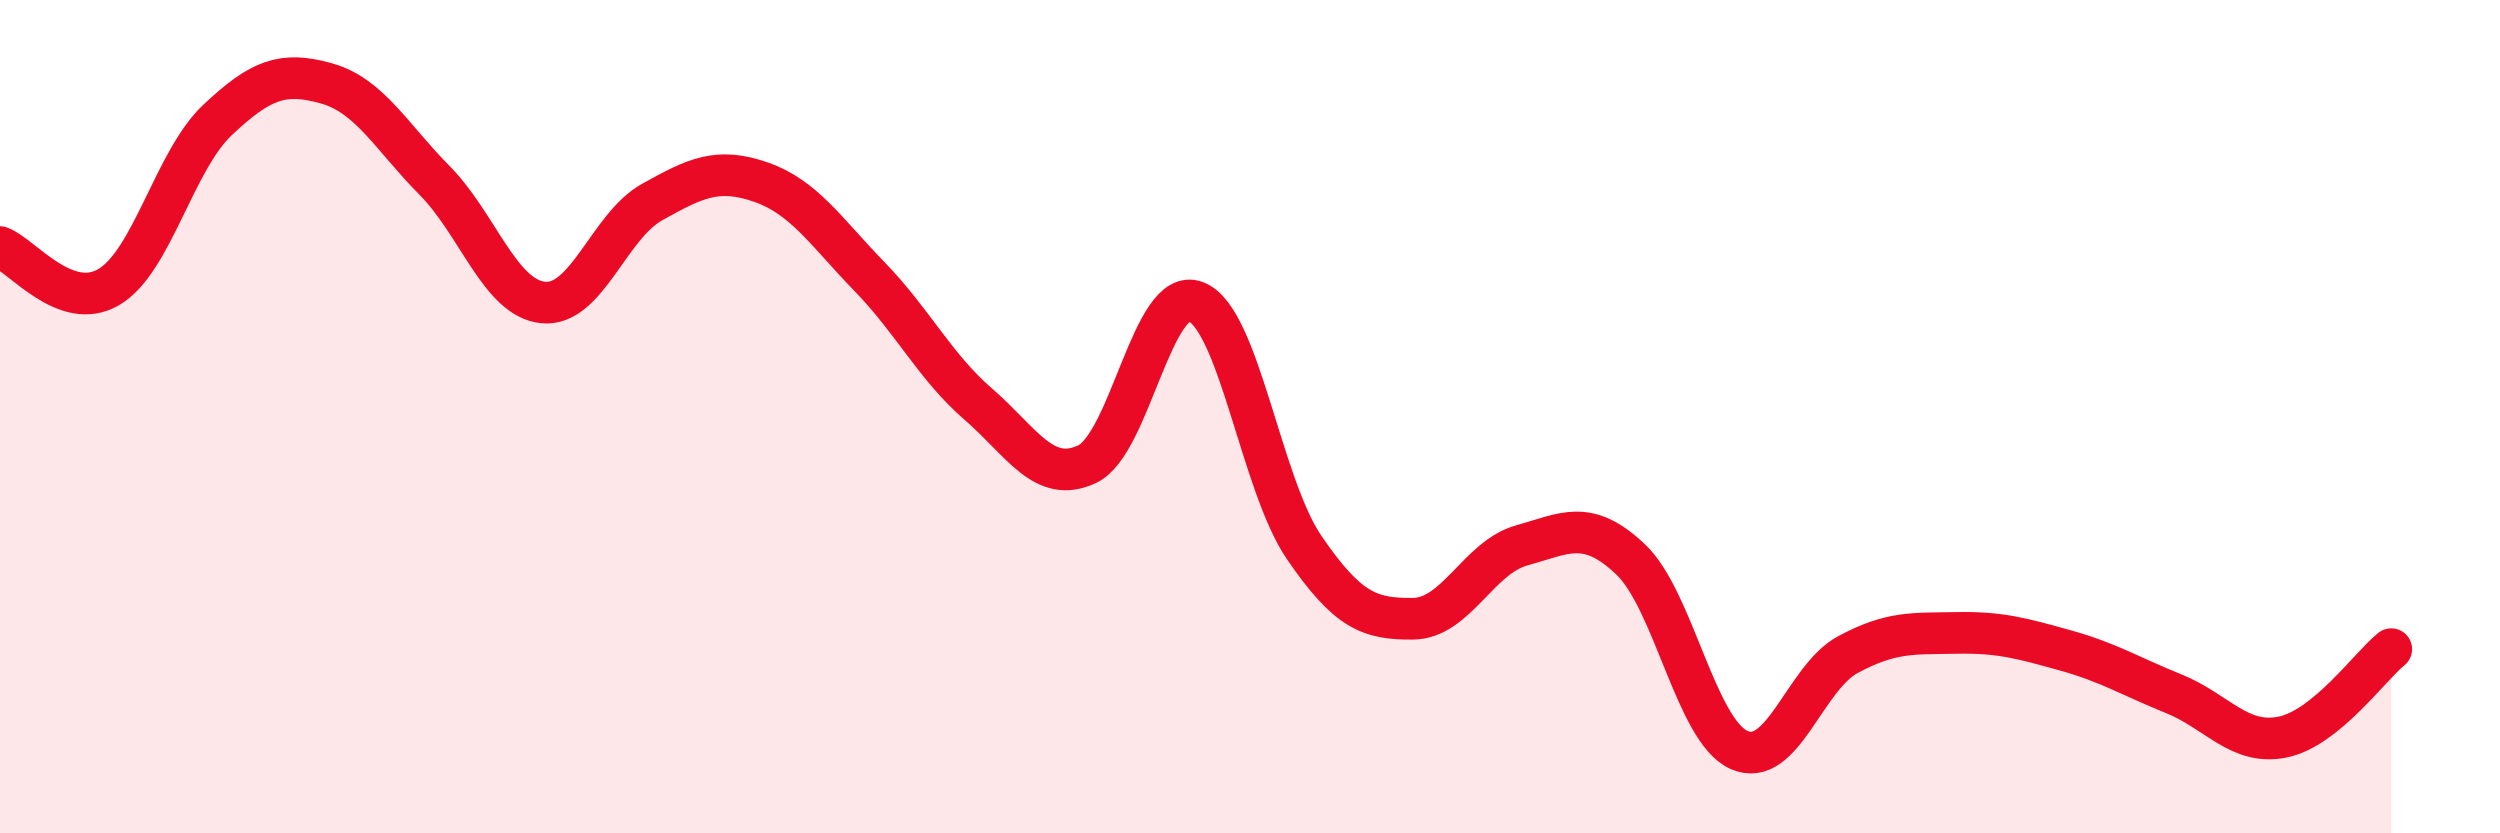 
    <svg width="60" height="20" viewBox="0 0 60 20" xmlns="http://www.w3.org/2000/svg">
      <path
        d="M 0,5.93 C 0.52,6.12 1.57,7.5 2.61,6.89 C 3.65,6.28 4.18,3.86 5.22,2.88 C 6.26,1.9 6.79,1.71 7.83,2 C 8.87,2.29 9.39,3.28 10.43,4.33 C 11.47,5.38 12,7.16 13.04,7.26 C 14.08,7.36 14.61,5.43 15.65,4.85 C 16.69,4.27 17.22,4.01 18.26,4.37 C 19.3,4.73 19.83,5.57 20.87,6.64 C 21.91,7.71 22.44,8.8 23.48,9.7 C 24.52,10.6 25.05,11.63 26.09,11.14 C 27.13,10.65 27.66,6.84 28.7,7.24 C 29.74,7.64 30.26,11.62 31.3,13.14 C 32.34,14.66 32.87,14.86 33.91,14.85 C 34.95,14.84 35.48,13.38 36.52,13.09 C 37.56,12.8 38.09,12.44 39.13,13.42 C 40.17,14.4 40.7,17.54 41.74,18 C 42.78,18.46 43.31,16.27 44.35,15.71 C 45.39,15.15 45.92,15.21 46.96,15.19 C 48,15.17 48.53,15.32 49.57,15.61 C 50.61,15.9 51.13,16.23 52.17,16.65 C 53.21,17.07 53.74,17.9 54.78,17.69 C 55.82,17.48 56.87,16 57.39,15.58L57.39 20L0 20Z"
        fill="#EB0A25"
        opacity="0.1"
        stroke-linecap="round"
        stroke-linejoin="round"
      />
      <path
        d="M 0,5.93 C 0.52,6.12 1.57,7.5 2.61,6.89 C 3.65,6.28 4.18,3.86 5.22,2.88 C 6.26,1.9 6.79,1.71 7.83,2 C 8.87,2.29 9.39,3.28 10.43,4.33 C 11.47,5.38 12,7.16 13.04,7.26 C 14.08,7.36 14.61,5.43 15.65,4.85 C 16.69,4.27 17.22,4.01 18.26,4.37 C 19.3,4.73 19.83,5.57 20.87,6.64 C 21.91,7.71 22.44,8.8 23.48,9.7 C 24.52,10.6 25.05,11.63 26.09,11.14 C 27.13,10.65 27.66,6.84 28.7,7.24 C 29.74,7.64 30.26,11.62 31.3,13.14 C 32.34,14.66 32.87,14.86 33.91,14.85 C 34.95,14.84 35.48,13.38 36.52,13.09 C 37.56,12.8 38.09,12.44 39.13,13.42 C 40.17,14.4 40.7,17.54 41.74,18 C 42.78,18.46 43.31,16.27 44.35,15.71 C 45.39,15.15 45.92,15.21 46.96,15.19 C 48,15.17 48.53,15.32 49.57,15.61 C 50.61,15.9 51.13,16.23 52.17,16.65 C 53.21,17.07 53.74,17.9 54.78,17.69 C 55.82,17.48 56.87,16 57.39,15.58"
        stroke="#EB0A25"
        stroke-width="1"
        fill="none"
        stroke-linecap="round"
        stroke-linejoin="round"
      />
    </svg>
  